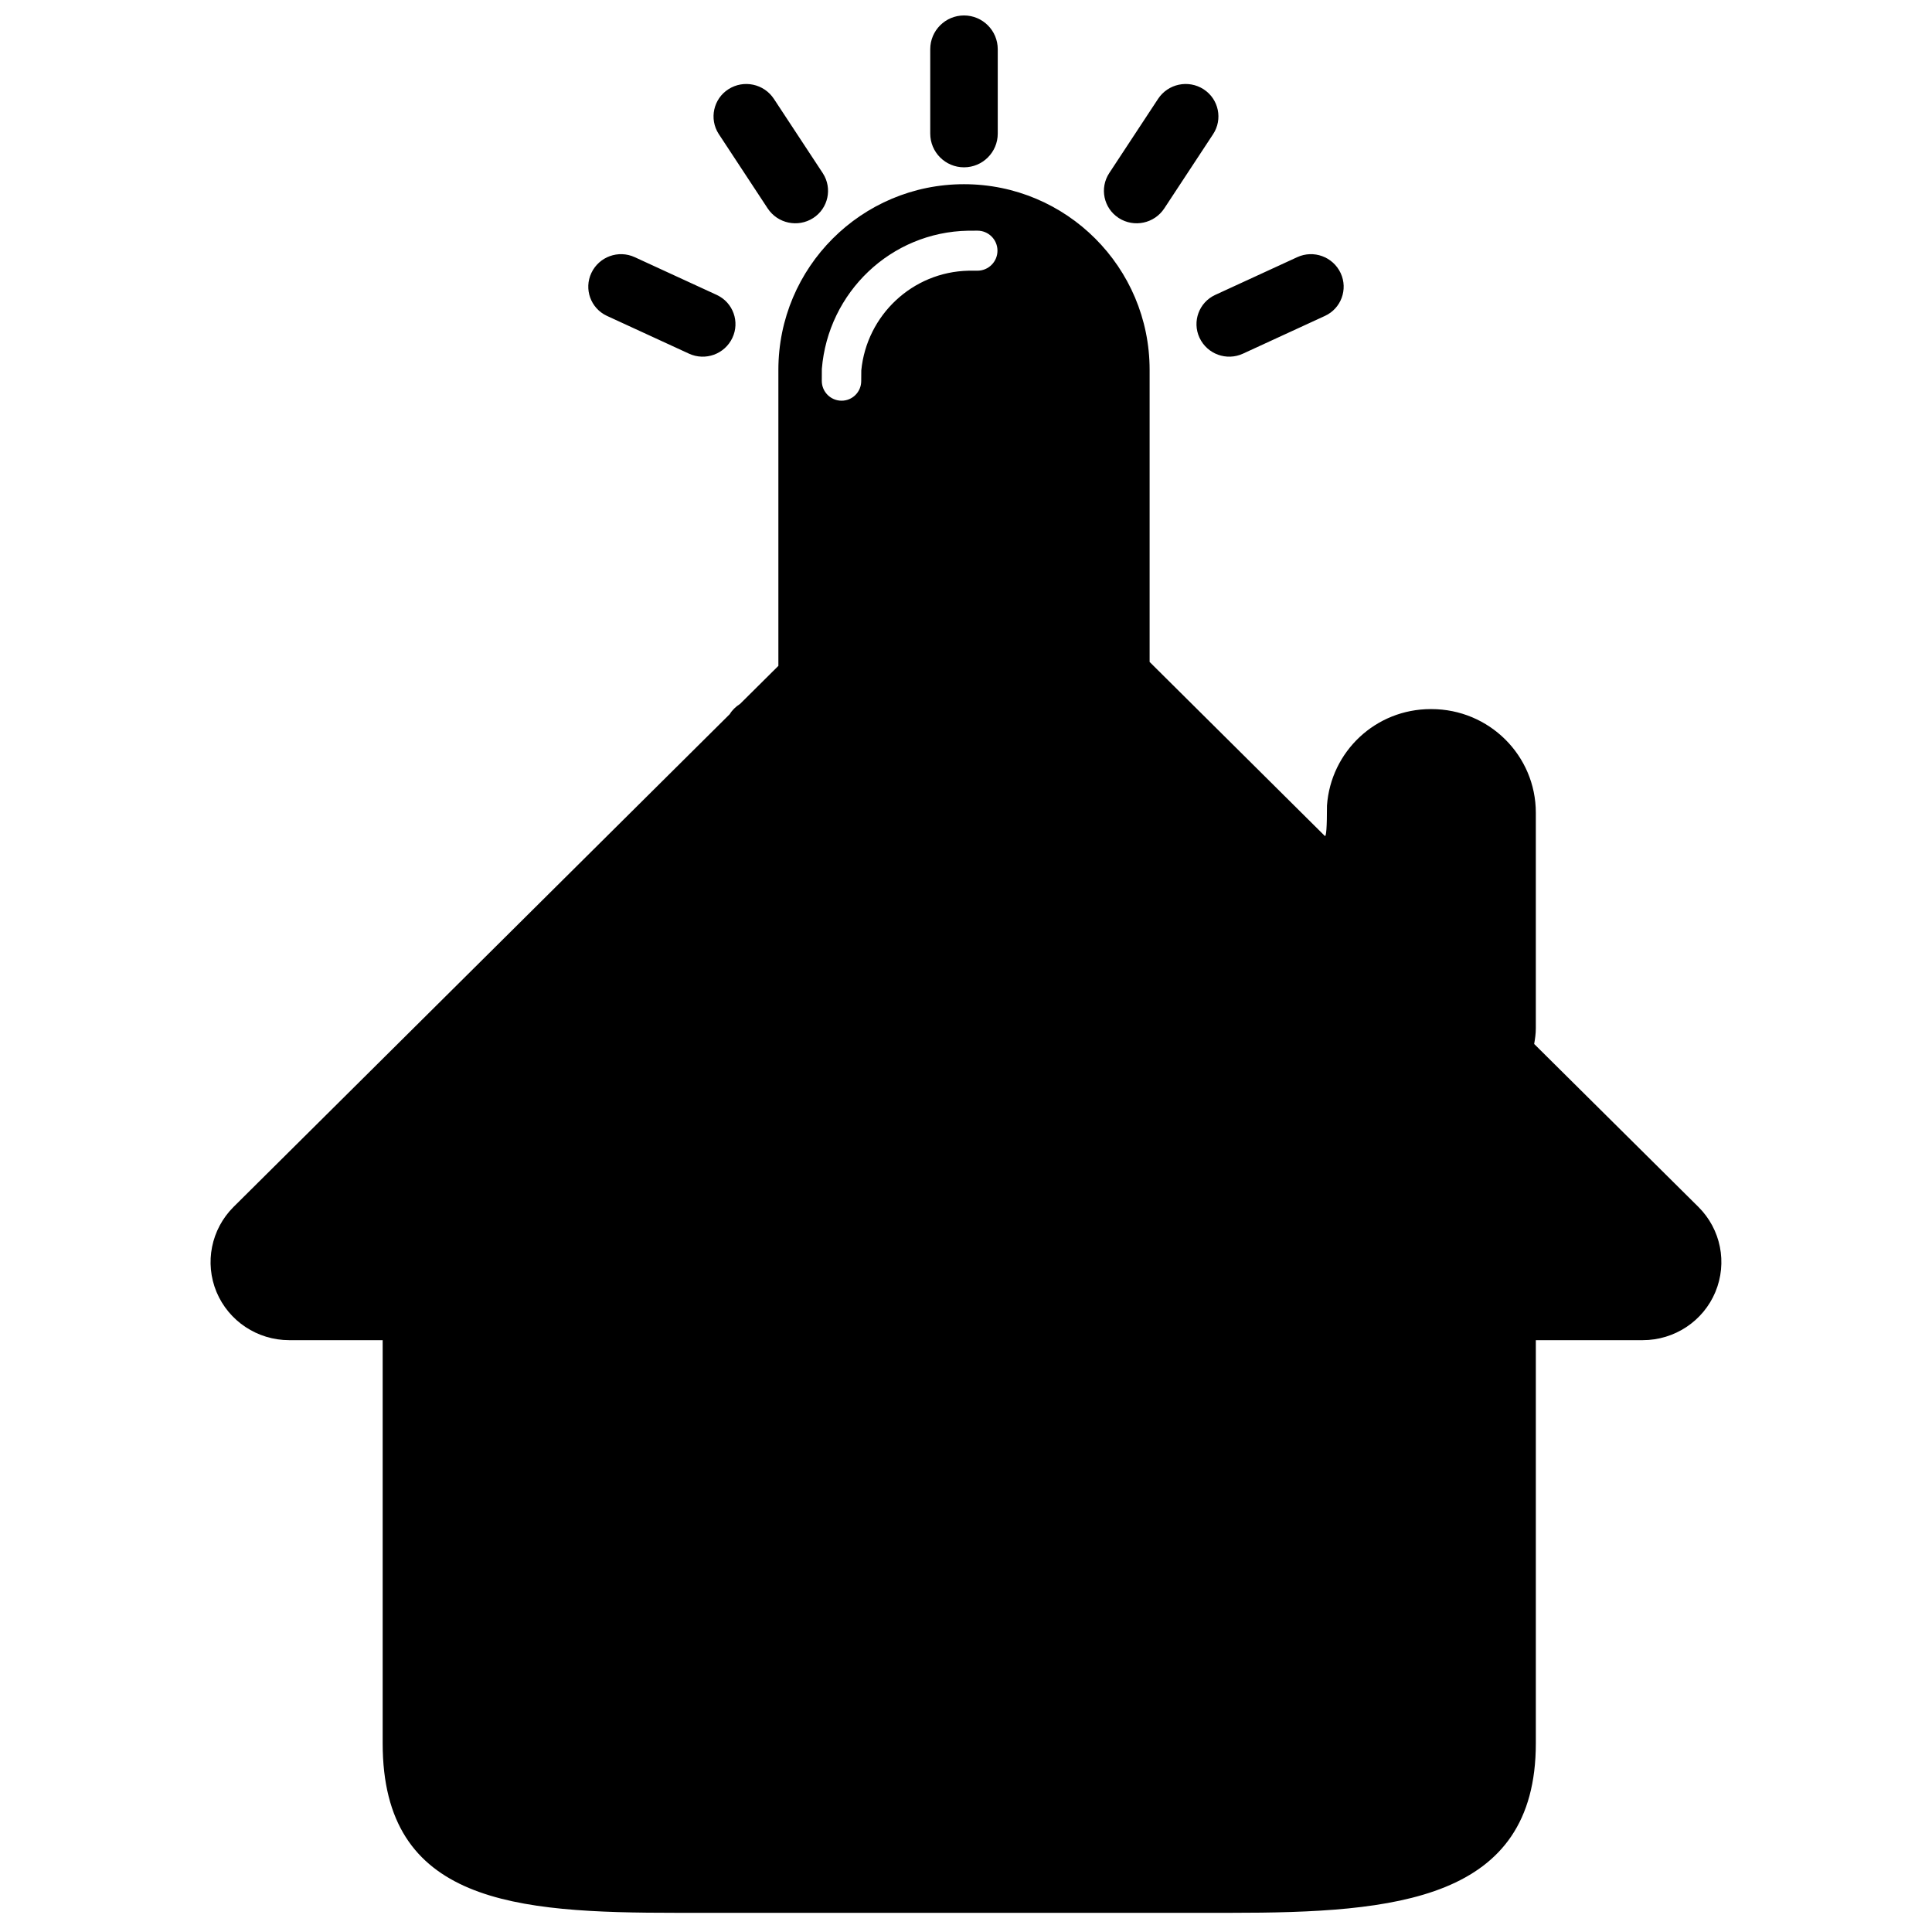 <?xml version="1.0" encoding="UTF-8"?>
<!-- Uploaded to: SVG Repo, www.svgrepo.com, Generator: SVG Repo Mixer Tools -->
<svg width="800px" height="800px" version="1.1" viewBox="144 144 512 512" xmlns="http://www.w3.org/2000/svg">
 <defs>
  <clipPath id="a">
   <path d="m199 148.09h402v502.91h-402z"/>
  </clipPath>
 </defs>
 <g clip-path="url(#a)">
  <path d="m337.39 333.26c0.633-1.059 1.602-2.004 2.75-2.731l10.137-10.066v-78.457c0-27.168 22.023-49.191 49.191-49.191 27.168 0 49.191 22.023 49.191 49.191v77.414c17.859 17.738 31.895 31.676 42.105 41.816 0.988 0.98 3.727 3.699 4.312 4.281 0.391 0.387 0.586-2.293 0.586-8.039 1.016-14.285 12.852-25.562 27.508-25.562h0.164c15.297 0 27.676 12.293 27.676 27.477v57.086c0 1.516-0.207 2.836-0.441 4.18l43.516 43.18c5.965 5.922 7.734 14.812 4.504 22.562-3.219 7.707-10.816 12.758-19.254 12.758h-28.324v106.84c0 41.66-37.07 44.918-80.914 44.918h-21.508-108.83-16.348c-43.004 0-78-2.551-78-44.918v-106.84h-24.762c-8.449 0-16.035-5.051-19.266-12.758-3.223-7.75-1.426-16.641 4.516-22.562zm34.84-88.285c-0.004-1.695 0.004-2.644 0.023-2.844 1.445-14.613 13.562-26.07 28.41-26.391 0.078-0.004 0.871-0.004 2.379-0.004 2.926-0.004 5.297-2.379 5.297-5.305 0-2.926-2.371-5.301-5.297-5.301h-0.004c-1.551 0.004-2.371 0.004-2.461 0.008-20.516 0.367-37.129 16.355-38.781 36.629-0.012 0.145-0.016 1.203-0.012 3.184 0.004 2.894 2.352 5.238 5.246 5.238 2.871 0 5.199-2.328 5.199-5.199v-0.016zm27.238-96.879c4.941 0 8.945 4.004 8.945 8.945v22.359c0 4.938-4.004 8.941-8.945 8.941-4.938 0-8.945-4.004-8.945-8.941v-22.359c0-4.941 4.008-8.945 8.945-8.945zm-62.434 19.551c4.043-2.594 9.418-1.449 12.059 2.562l12.934 19.66c0.02 0.031 0.039 0.059 0.055 0.086 2.555 3.981 1.395 9.277-2.586 11.832-4.043 2.59-9.418 1.449-12.059-2.562l-12.934-19.664c-0.02-0.027-0.035-0.055-0.055-0.082-2.551-3.984-1.395-9.281 2.586-11.832zm-36.316 48.691c2.035-4.312 7.164-6.176 11.492-4.184l21.738 10.004c0.023 0.012 0.051 0.023 0.074 0.039 4.258 2.008 6.078 7.09 4.066 11.344-2.035 4.312-7.164 6.176-11.492 4.184l-21.738-10.008c-0.023-0.012-0.051-0.023-0.074-0.035-4.258-2.008-6.078-7.09-4.066-11.344zm198.55 0c0.012 0.023 0.023 0.051 0.035 0.074 1.969 4.277 0.098 9.34-4.176 11.305l-21.734 10.008c-4.332 1.992-9.461 0.129-11.496-4.184-0.012-0.023-0.023-0.051-0.035-0.074-1.969-4.277-0.098-9.34 4.176-11.309l21.738-10.004c4.328-1.992 9.457-0.129 11.492 4.184zm-36.316-48.691c0.027 0.02 0.055 0.035 0.082 0.055 3.953 2.598 5.051 7.91 2.449 11.859l-12.934 19.664c-2.641 4.012-8.016 5.152-12.059 2.562-0.027-0.02-0.055-0.035-0.082-0.055-3.953-2.602-5.047-7.91-2.449-11.863l12.934-19.66c2.641-4.012 8.016-5.156 12.059-2.562z"/>
 </g>
</svg>